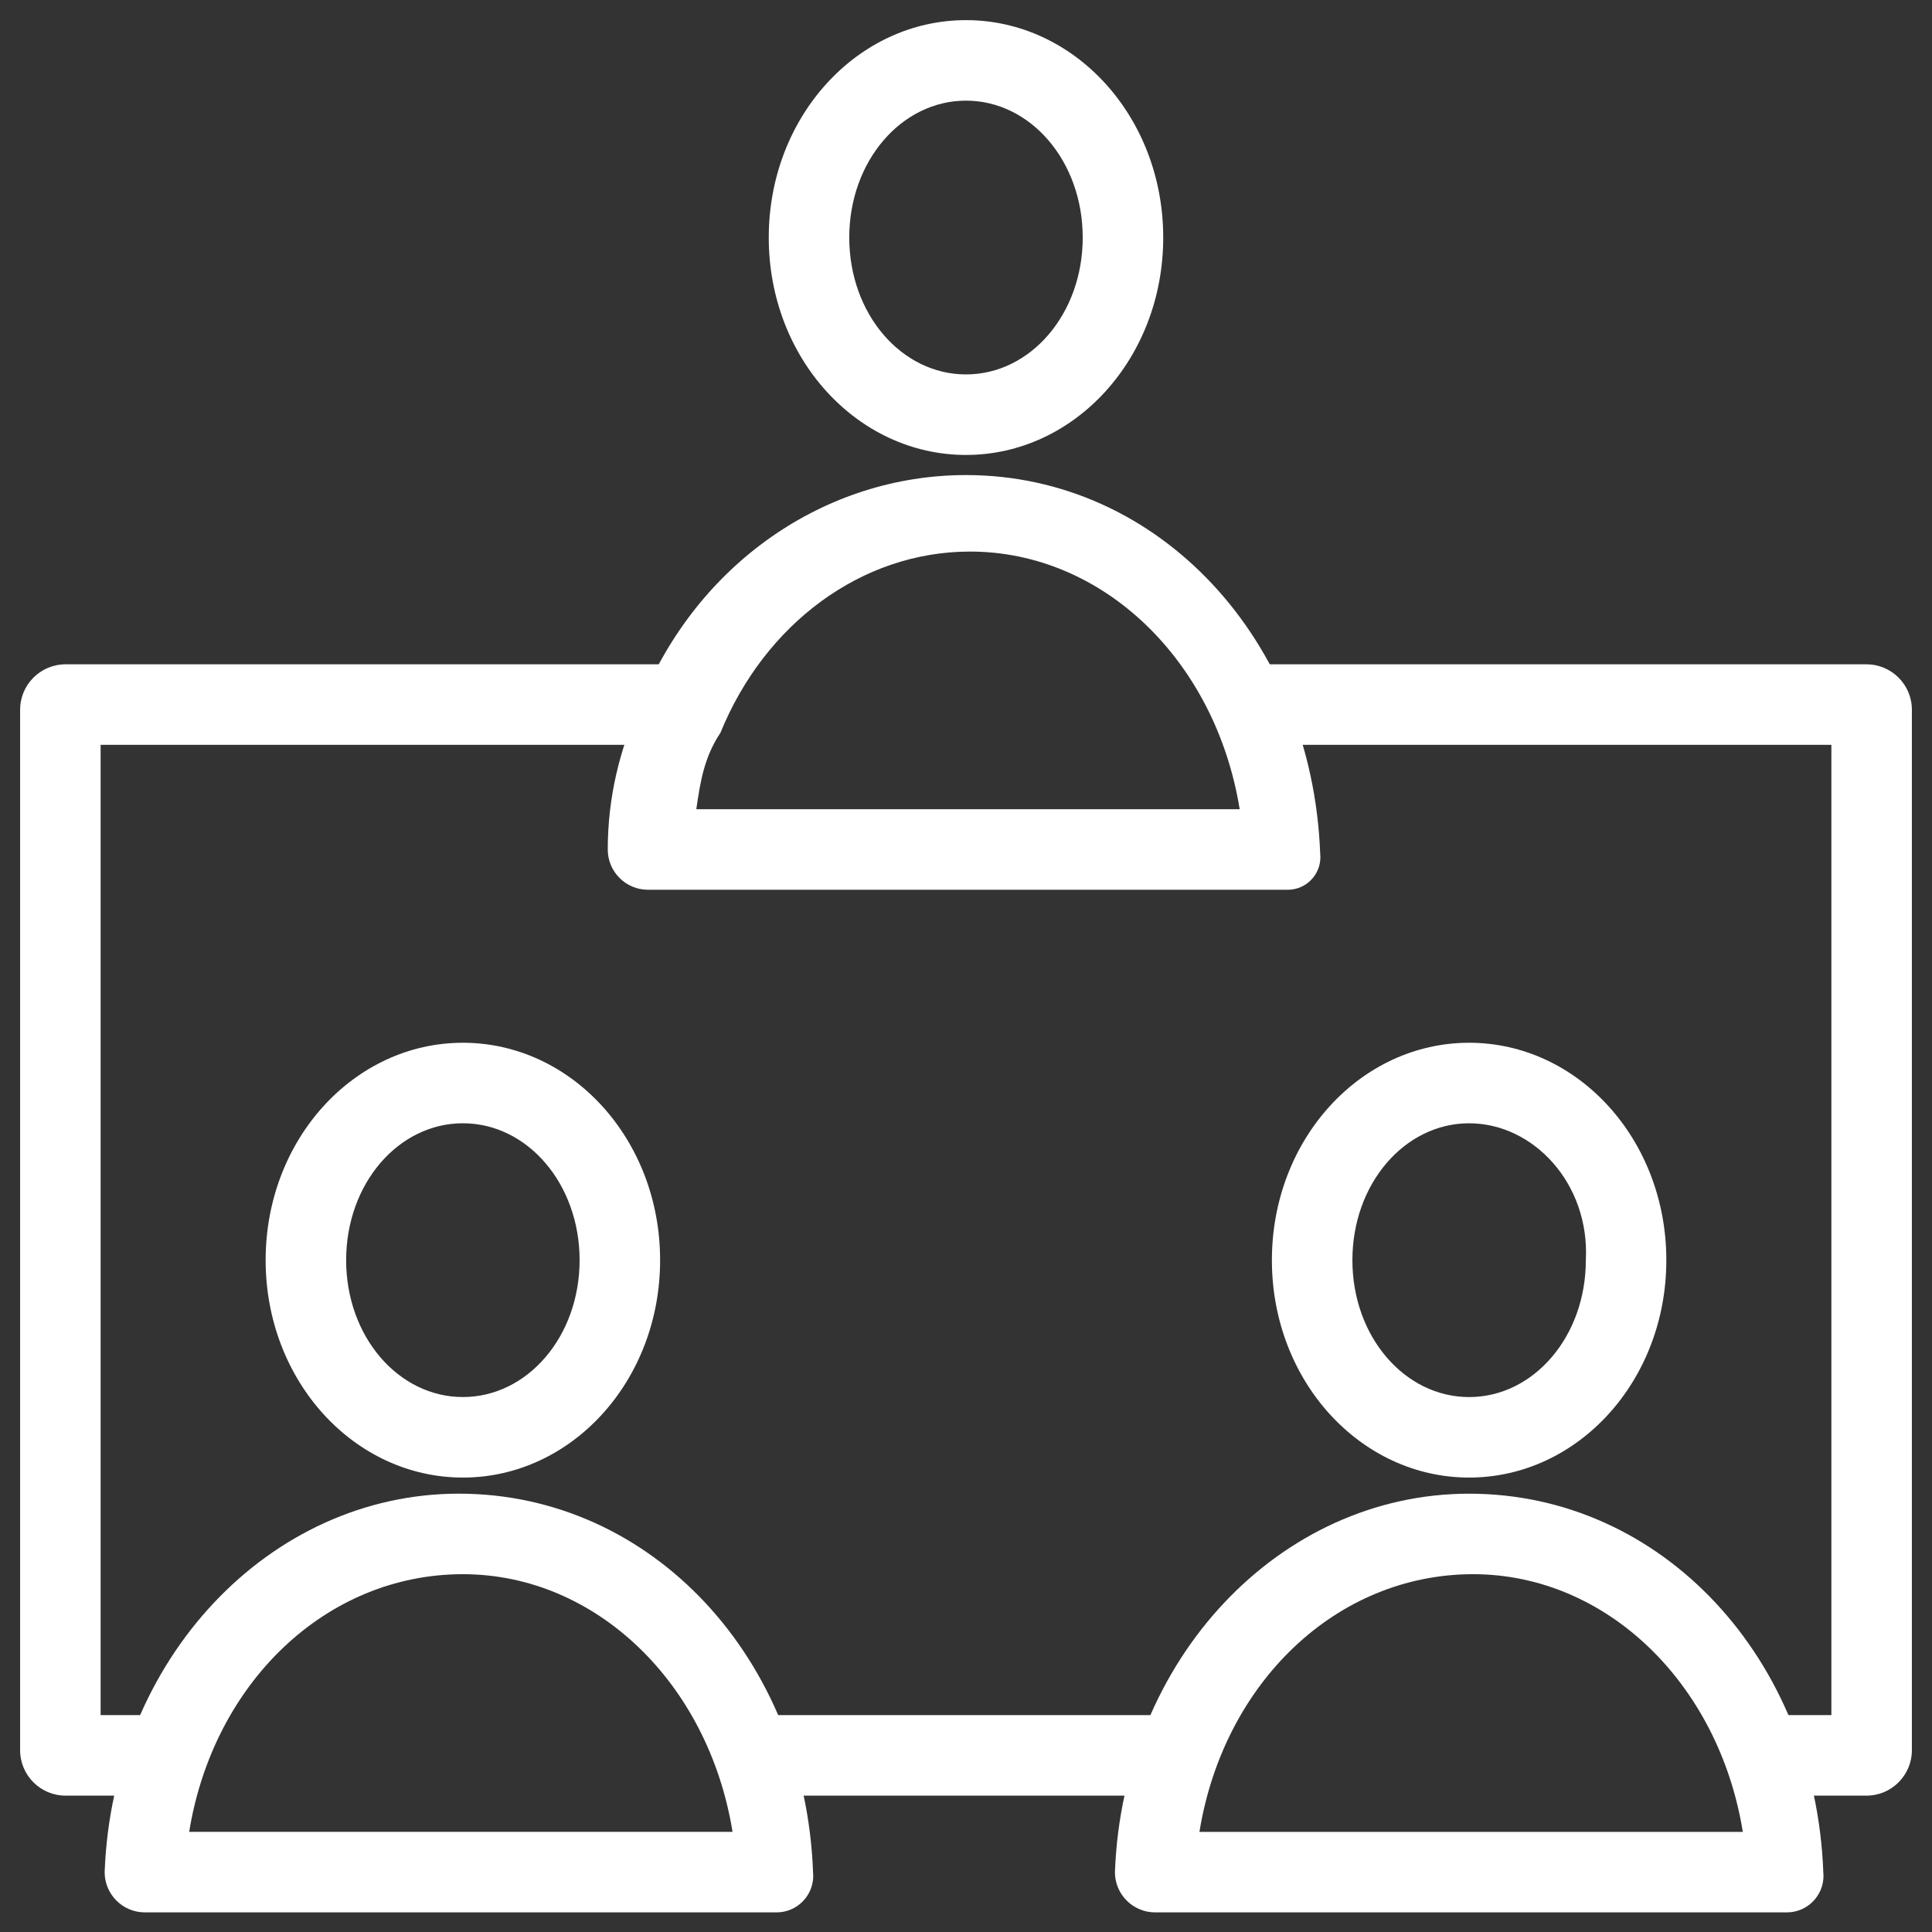 <?xml version="1.0" encoding="UTF-8"?>
<svg width="85px" height="85px" viewBox="0 0 85 85" version="1.1" xmlns="http://www.w3.org/2000/svg" xmlns:xlink="http://www.w3.org/1999/xlink">
    <rect x="0" y="0" width="85" height="85" fill="#333333" stroke="none"/>
    <!-- Generator: Sketch 49 (51002) - http://www.bohemiancoding.com/sketch -->
    <title>ic_students_goga</title>
    <desc>Created with Sketch.</desc>
    <defs></defs>
    <g id="Page-2" stroke="none" stroke-width="1" fill="none" fill-rule="evenodd">
        <g id="GO-GA_Landing_v5.2" transform="translate(-508, -1391)" fill="#FFFFFF" fill-rule="nonzero">
            <g id="Group-7" transform="translate(147, 1391)">
                <g id="ic_students_goga" transform="translate(361, 0)">
                    <g id="noun_306310_cc">
                        <g id="Group">
                            <path d="M7.26,79.001 L2.885,79.001 C1.781,79.001 0.885,78.105 0.885,77.001 L0.885,31.226 C0.885,30.122 1.781,29.227 2.885,29.227 L29.219,29.227 L29.219,32.769 L4.427,32.769 L4.427,75.458 L7.26,75.458 L7.26,79.001 Z" id="Shape"></path>
                            <rect id="Rectangle-path" x="33.469" y="75.458" width="17.708" height="3.543"></rect>
                            <path d="M82.115,79.001 L77.208,79.001 L77.208,75.458 L80.573,75.458 L80.573,32.769 L54.719,32.769 L54.719,29.227 L82.115,29.227 C83.219,29.227 84.115,30.122 84.115,31.226 L84.115,77.001 C84.115,78.105 83.219,79.001 82.115,79.001 Z" id="Shape"></path>
                            <g transform="translate(26.562, 0)" id="Shape">
                                <path d="M30.094,39.146 L1.948,39.146 C0.97,39.146 0.177,38.353 0.177,37.375 C0.177,35.072 0.708,32.946 1.594,30.998 C4.073,24.798 9.74,20.901 15.938,20.901 C24.438,20.901 31.167,28.164 31.521,37.552 L31.521,37.552 C31.608,38.34 31.04,39.05 30.252,39.137 C30.2,39.143 30.147,39.146 30.094,39.146 Z M4.073,35.603 L27.979,35.603 C26.917,29.05 21.958,24.267 16.115,24.267 C11.333,24.267 7.083,27.455 5.135,32.238 C4.427,33.301 4.25,34.363 4.073,35.603 Z"></path>
                                <path d="M15.938,20.016 C11.156,20.016 7.26,15.765 7.26,10.451 C7.26,5.137 11.156,0.886 15.938,0.886 C20.719,0.886 24.615,5.137 24.615,10.451 C24.615,15.765 20.719,20.016 15.938,20.016 Z M15.938,4.428 C13.104,4.428 10.802,7.085 10.802,10.451 C10.802,13.816 13.104,16.473 15.938,16.473 C18.771,16.473 21.073,13.816 21.073,10.451 C21.073,7.085 18.771,4.428 15.938,4.428 Z"></path>
                            </g>
                            <g transform="translate(4.53, 45.271)" id="Shape">
                                <g transform="translate(44.282, 0.012)">
                                    <path d="M29.803,38.854 L2.011,38.854 C1.033,38.854 0.24,38.061 0.24,37.083 C0.594,27.695 7.5,20.433 15.823,20.433 C24.323,20.433 31.052,27.695 31.406,37.083 L31.406,37.083 C31.495,37.968 30.849,38.758 29.963,38.846 C29.91,38.852 29.857,38.854 29.803,38.854 Z M3.958,35.312 L27.865,35.312 C26.802,28.758 21.844,23.975 16,23.975 C9.979,23.975 5.021,28.758 3.958,35.312 Z"></path>
                                    <path d="M15.823,19.724 C11.042,19.724 7.146,15.473 7.146,10.159 C7.146,4.845 11.042,0.594 15.823,0.594 C20.604,0.594 24.5,4.845 24.5,10.159 C24.5,15.473 20.604,19.724 15.823,19.724 Z M15.823,4.137 C12.99,4.137 10.688,6.794 10.688,10.159 C10.688,13.525 12.99,16.182 15.823,16.182 C18.656,16.182 20.958,13.525 20.958,10.159 C21.135,6.794 18.656,4.137 15.823,4.137 Z"></path>
                                </g>
                                <g transform="translate(-0, 0)">
                                    <path d="M29.638,38.866 L1.845,38.866 C0.867,38.866 0.074,38.073 0.074,37.095 C0.428,27.707 7.335,20.444 15.657,20.444 C24.157,20.444 30.887,27.707 31.241,37.095 L31.241,37.095 C31.329,37.98 30.683,38.769 29.798,38.858 C29.745,38.863 29.691,38.866 29.638,38.866 Z M3.793,35.323 L27.699,35.323 C26.637,28.769 21.678,23.987 15.835,23.987 C9.814,23.987 4.855,28.769 3.793,35.323 Z"></path>
                                    <path d="M15.835,19.736 C11.053,19.736 7.157,15.485 7.157,10.171 C7.157,4.857 11.053,0.606 15.835,0.606 C20.616,0.606 24.512,4.857 24.512,10.171 C24.512,15.485 20.616,19.736 15.835,19.736 Z M15.835,4.148 C13.001,4.148 10.699,6.805 10.699,10.171 C10.699,13.536 13.001,16.193 15.835,16.193 C18.668,16.193 20.97,13.536 20.97,10.171 C20.97,6.805 18.668,4.148 15.835,4.148 Z"></path>
                                </g>
                            </g>
                        </g>
                    </g>
                </g>
            </g>
        </g>
    </g>
</svg>